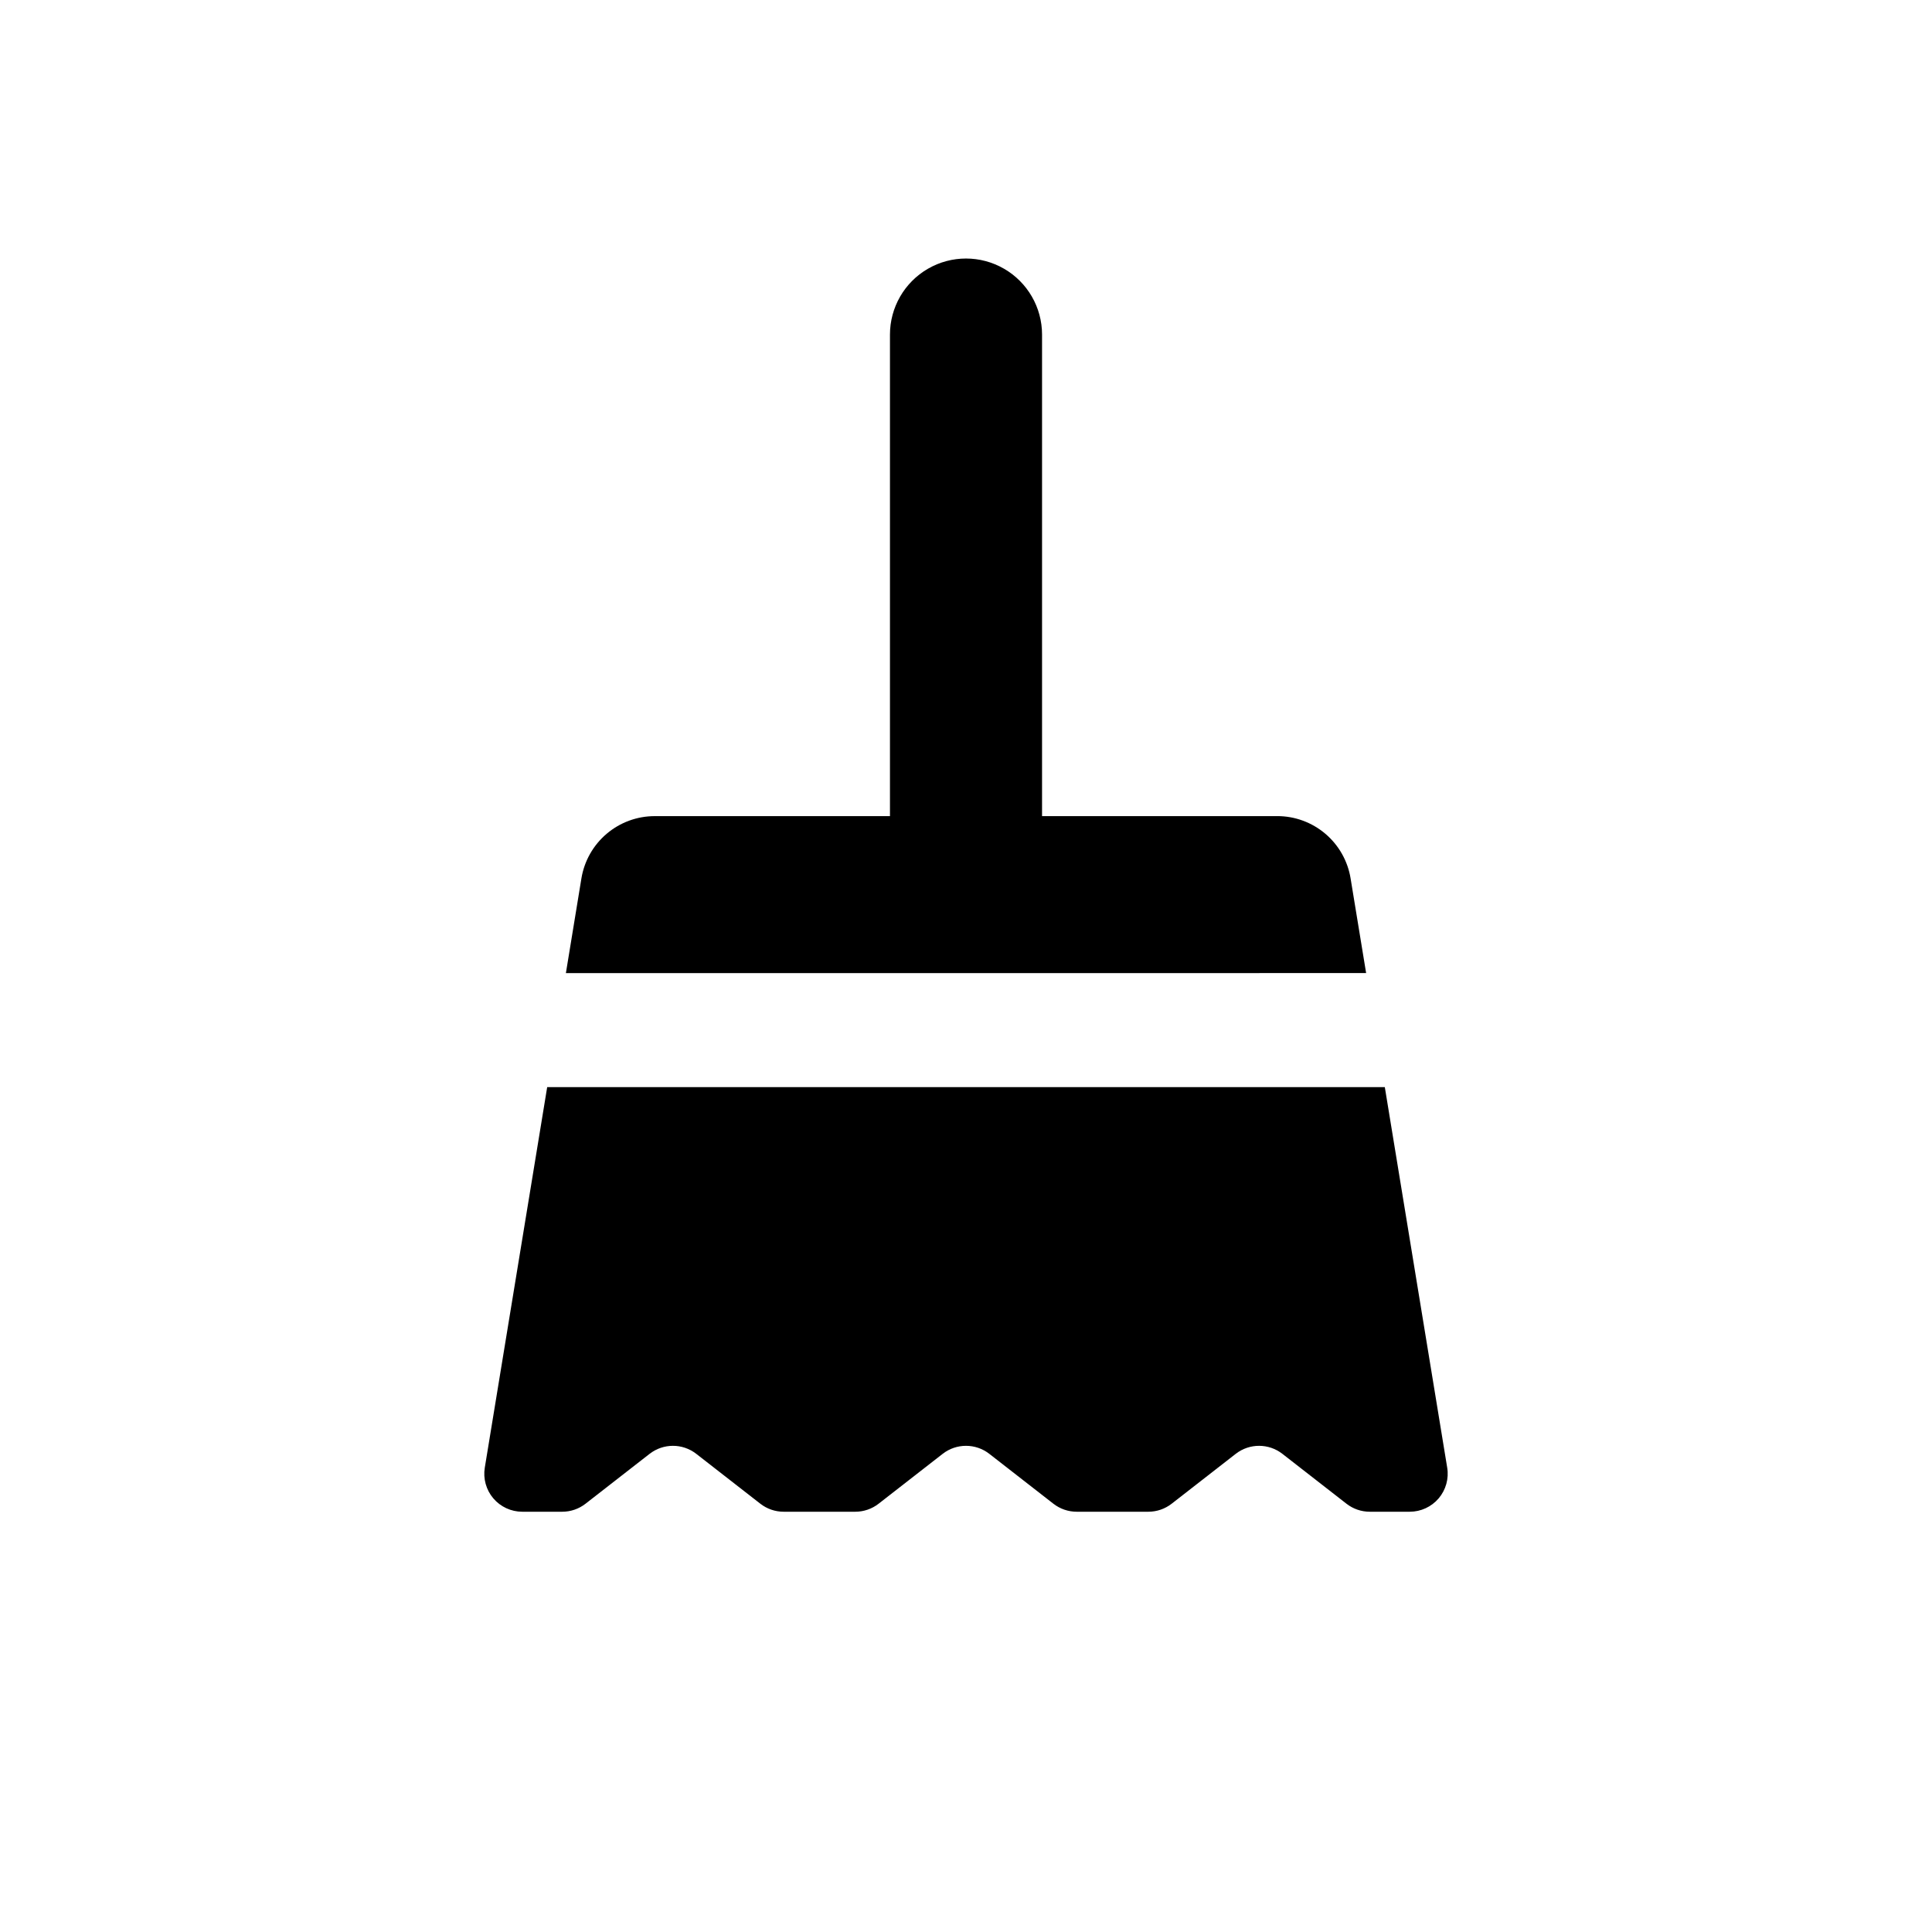 <?xml version="1.0" encoding="UTF-8"?>
<!-- Uploaded to: ICON Repo, www.iconrepo.com, Generator: ICON Repo Mixer Tools -->
<svg fill="#000000" width="800px" height="800px" version="1.1" viewBox="144 144 512 512" xmlns="http://www.w3.org/2000/svg">
 <g>
  <path d="m501.92 376.78c-0.754-4.609-3.125-8.797-6.684-11.82-3.559-3.023-8.074-4.684-12.742-4.684h-62.34v-127.61c0-7.199-3.844-13.855-10.078-17.453-6.234-3.602-13.918-3.602-20.152 0-6.234 3.598-10.074 10.254-10.074 17.453v127.62l-62.34-0.004c-4.672 0-9.188 1.66-12.746 4.684-3.559 3.023-5.926 7.211-6.684 11.82l-4.113 25.094 212.07-0.004z"/>
  <path d="m510.99 432.1h-221.98l-16.535 100.84c-0.477 2.91 0.348 5.887 2.258 8.137 1.914 2.25 4.715 3.547 7.668 3.547h10.594c2.238 0 4.41-0.746 6.176-2.121l16.984-13.223h0.004c3.633-2.828 8.723-2.828 12.355 0l16.984 13.223c1.766 1.375 3.941 2.121 6.18 2.121h18.98c2.238 0 4.414-0.746 6.18-2.121l16.984-13.223c3.633-2.828 8.723-2.828 12.355 0l16.984 13.223c1.77 1.375 3.941 2.121 6.18 2.121h18.98c2.238 0 4.414-0.746 6.18-2.121l16.984-13.223c3.633-2.828 8.723-2.828 12.359 0l16.984 13.223c1.766 1.375 3.938 2.121 6.176 2.121h10.594c2.953 0 5.758-1.297 7.668-3.547s2.738-5.227 2.258-8.137z"/>
 </g>
</svg>